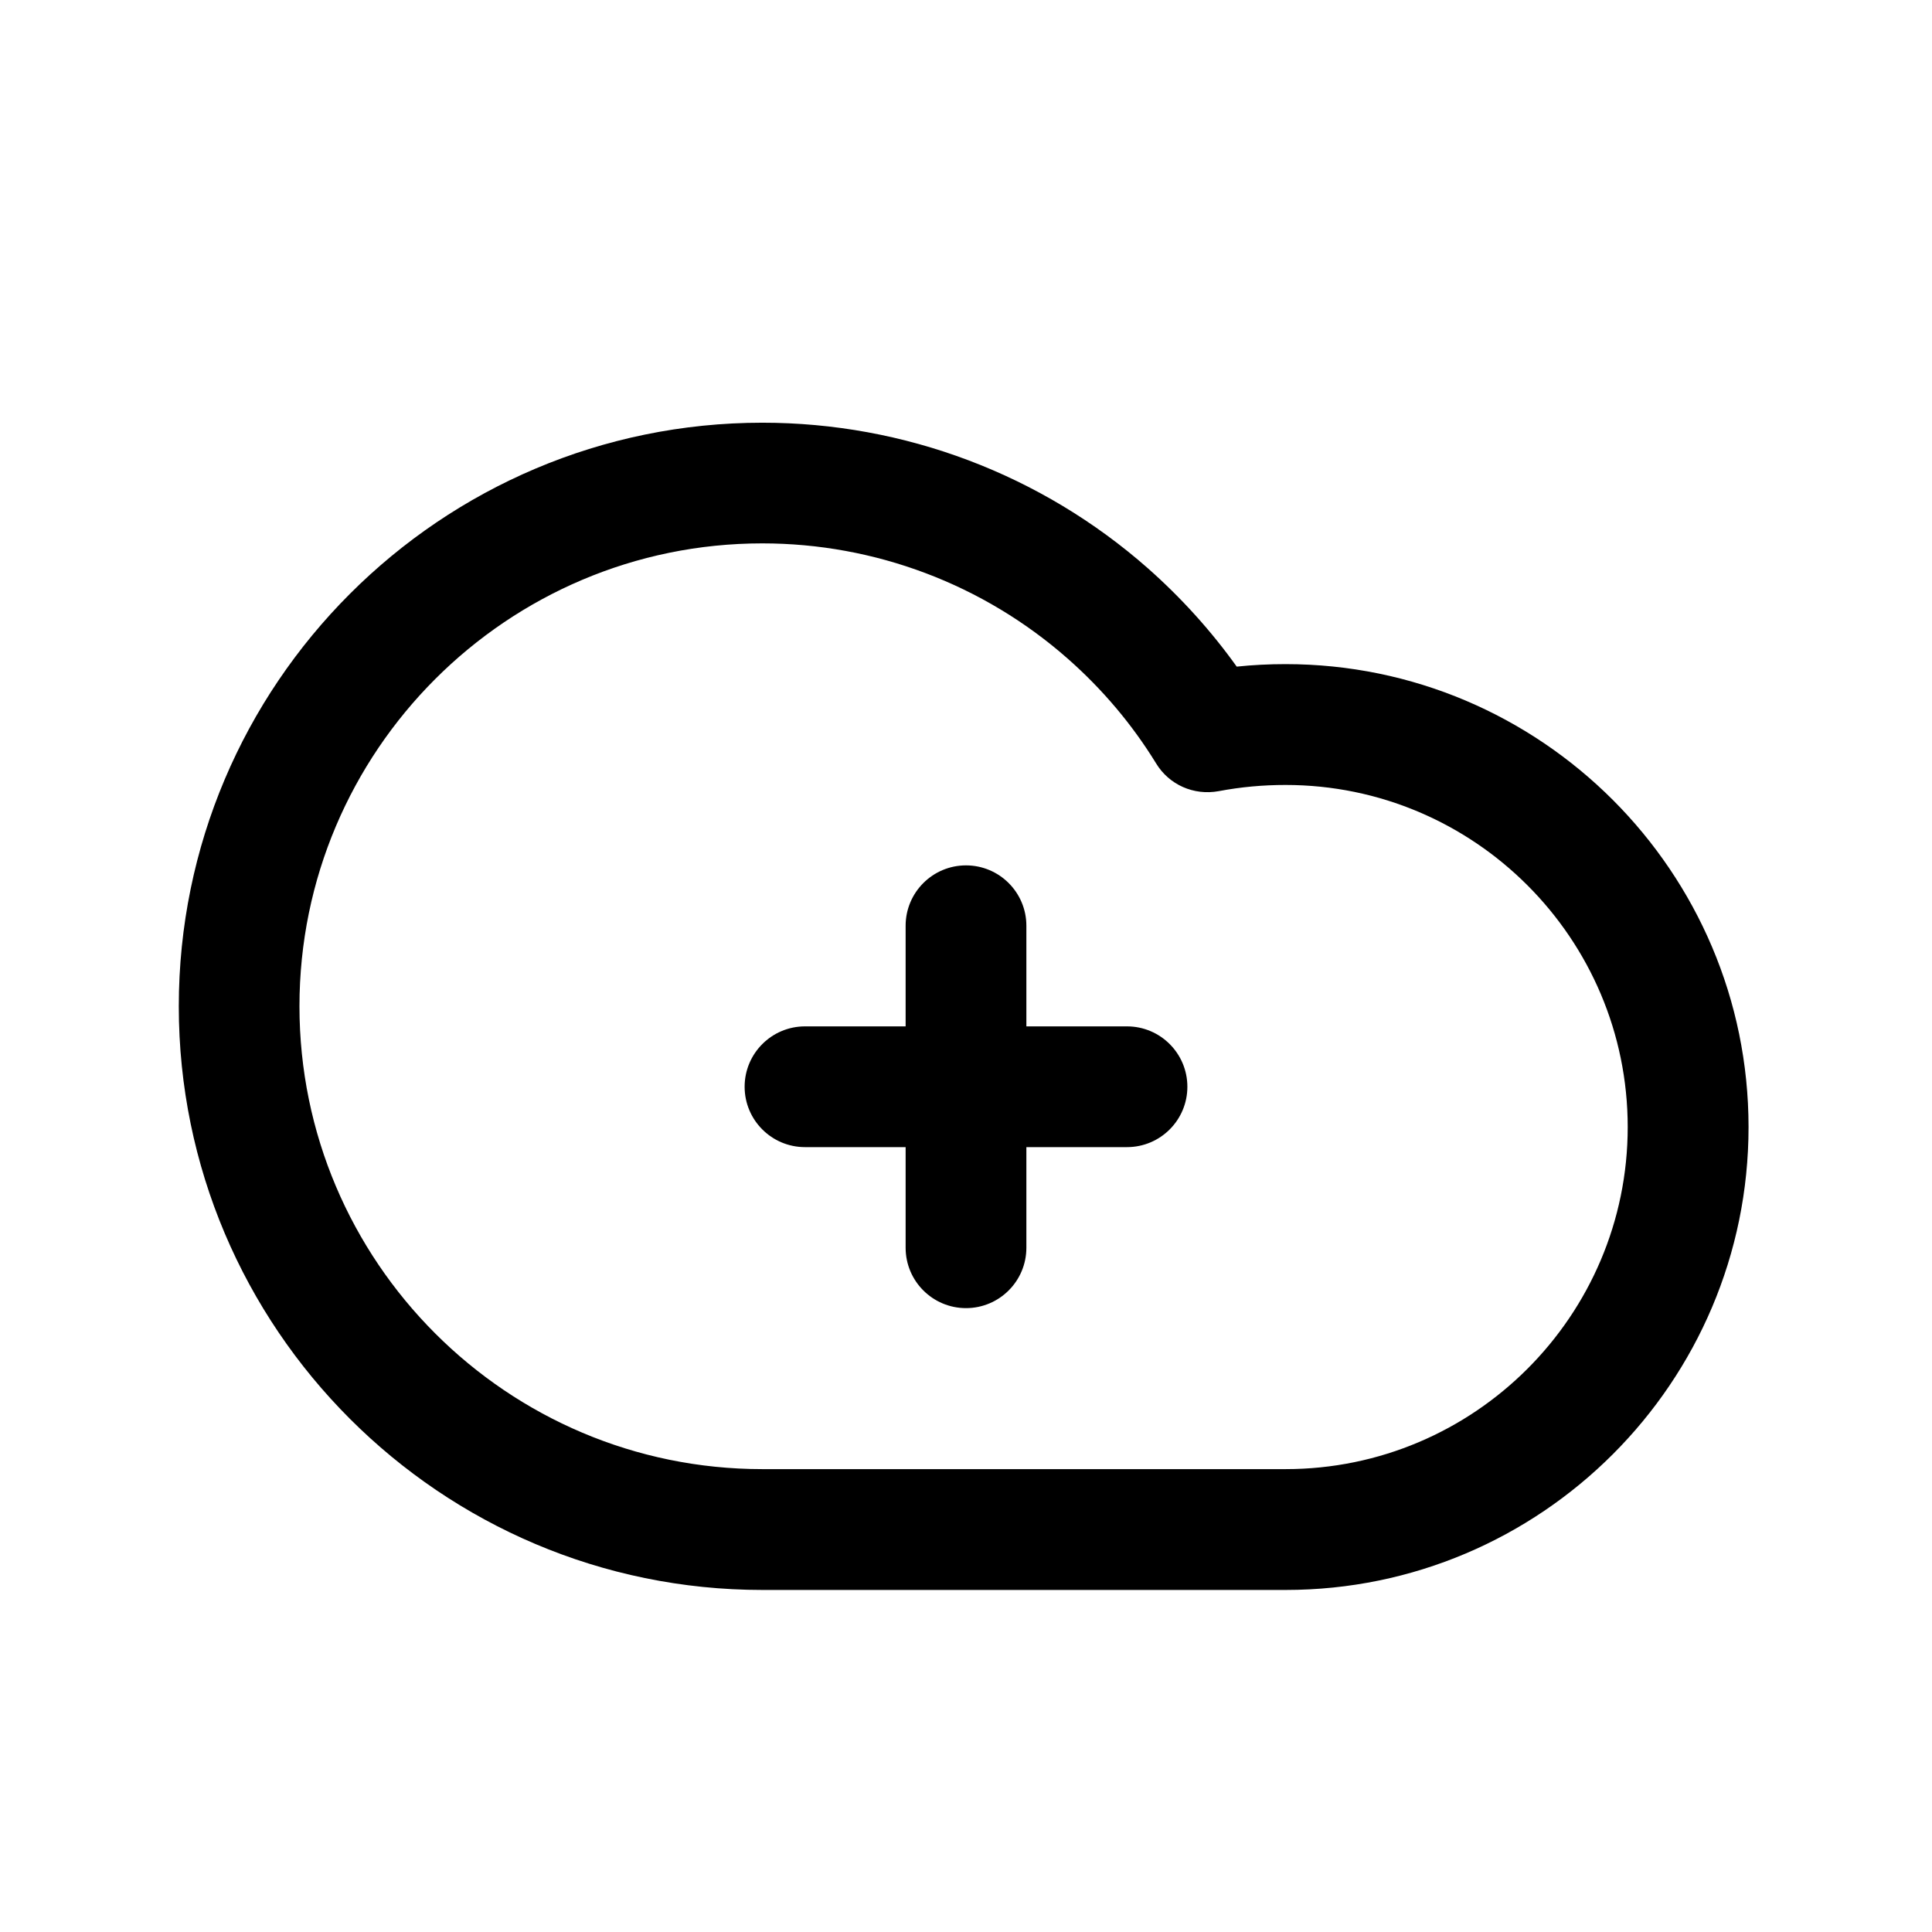 <svg width="24" height="24" viewBox="0 0 24 24" fill="none" xmlns="http://www.w3.org/2000/svg">
<path d="M15.97 8.25C15.765 8.25 15.563 8.26 15.363 8.281C15.044 7.835 14.674 7.426 14.259 7.059C12.935 5.893 11.235 5.251 9.471 5.251C5.473 5.251 2.221 8.503 2.221 12.501C2.221 16.499 5.473 19.751 9.471 19.751H15.971C19.142 19.751 21.721 17.172 21.721 14.001C21.721 10.83 19.141 8.25 15.97 8.25ZM15.97 18.25H9.47C6.299 18.25 3.72 15.671 3.72 12.5C3.72 9.329 6.299 6.75 9.47 6.75C10.868 6.75 12.217 7.259 13.266 8.184C13.696 8.563 14.065 9 14.362 9.484C14.523 9.748 14.828 9.885 15.139 9.828C15.415 9.776 15.688 9.751 15.97 9.751C18.314 9.751 20.22 11.657 20.22 14.001C20.22 16.345 18.313 18.25 15.97 18.25ZM14.75 13.5C14.75 13.914 14.414 14.25 14 14.25H12.75V15.5C12.75 15.914 12.414 16.25 12 16.25C11.586 16.25 11.25 15.914 11.25 15.5V14.25H10C9.586 14.25 9.25 13.914 9.25 13.5C9.25 13.086 9.586 12.75 10 12.75H11.25V11.5C11.25 11.086 11.586 10.75 12 10.75C12.414 10.75 12.75 11.086 12.75 11.5V12.75H14C14.414 12.75 14.75 13.086 14.75 13.5Z" fill="black"/>
</svg>
